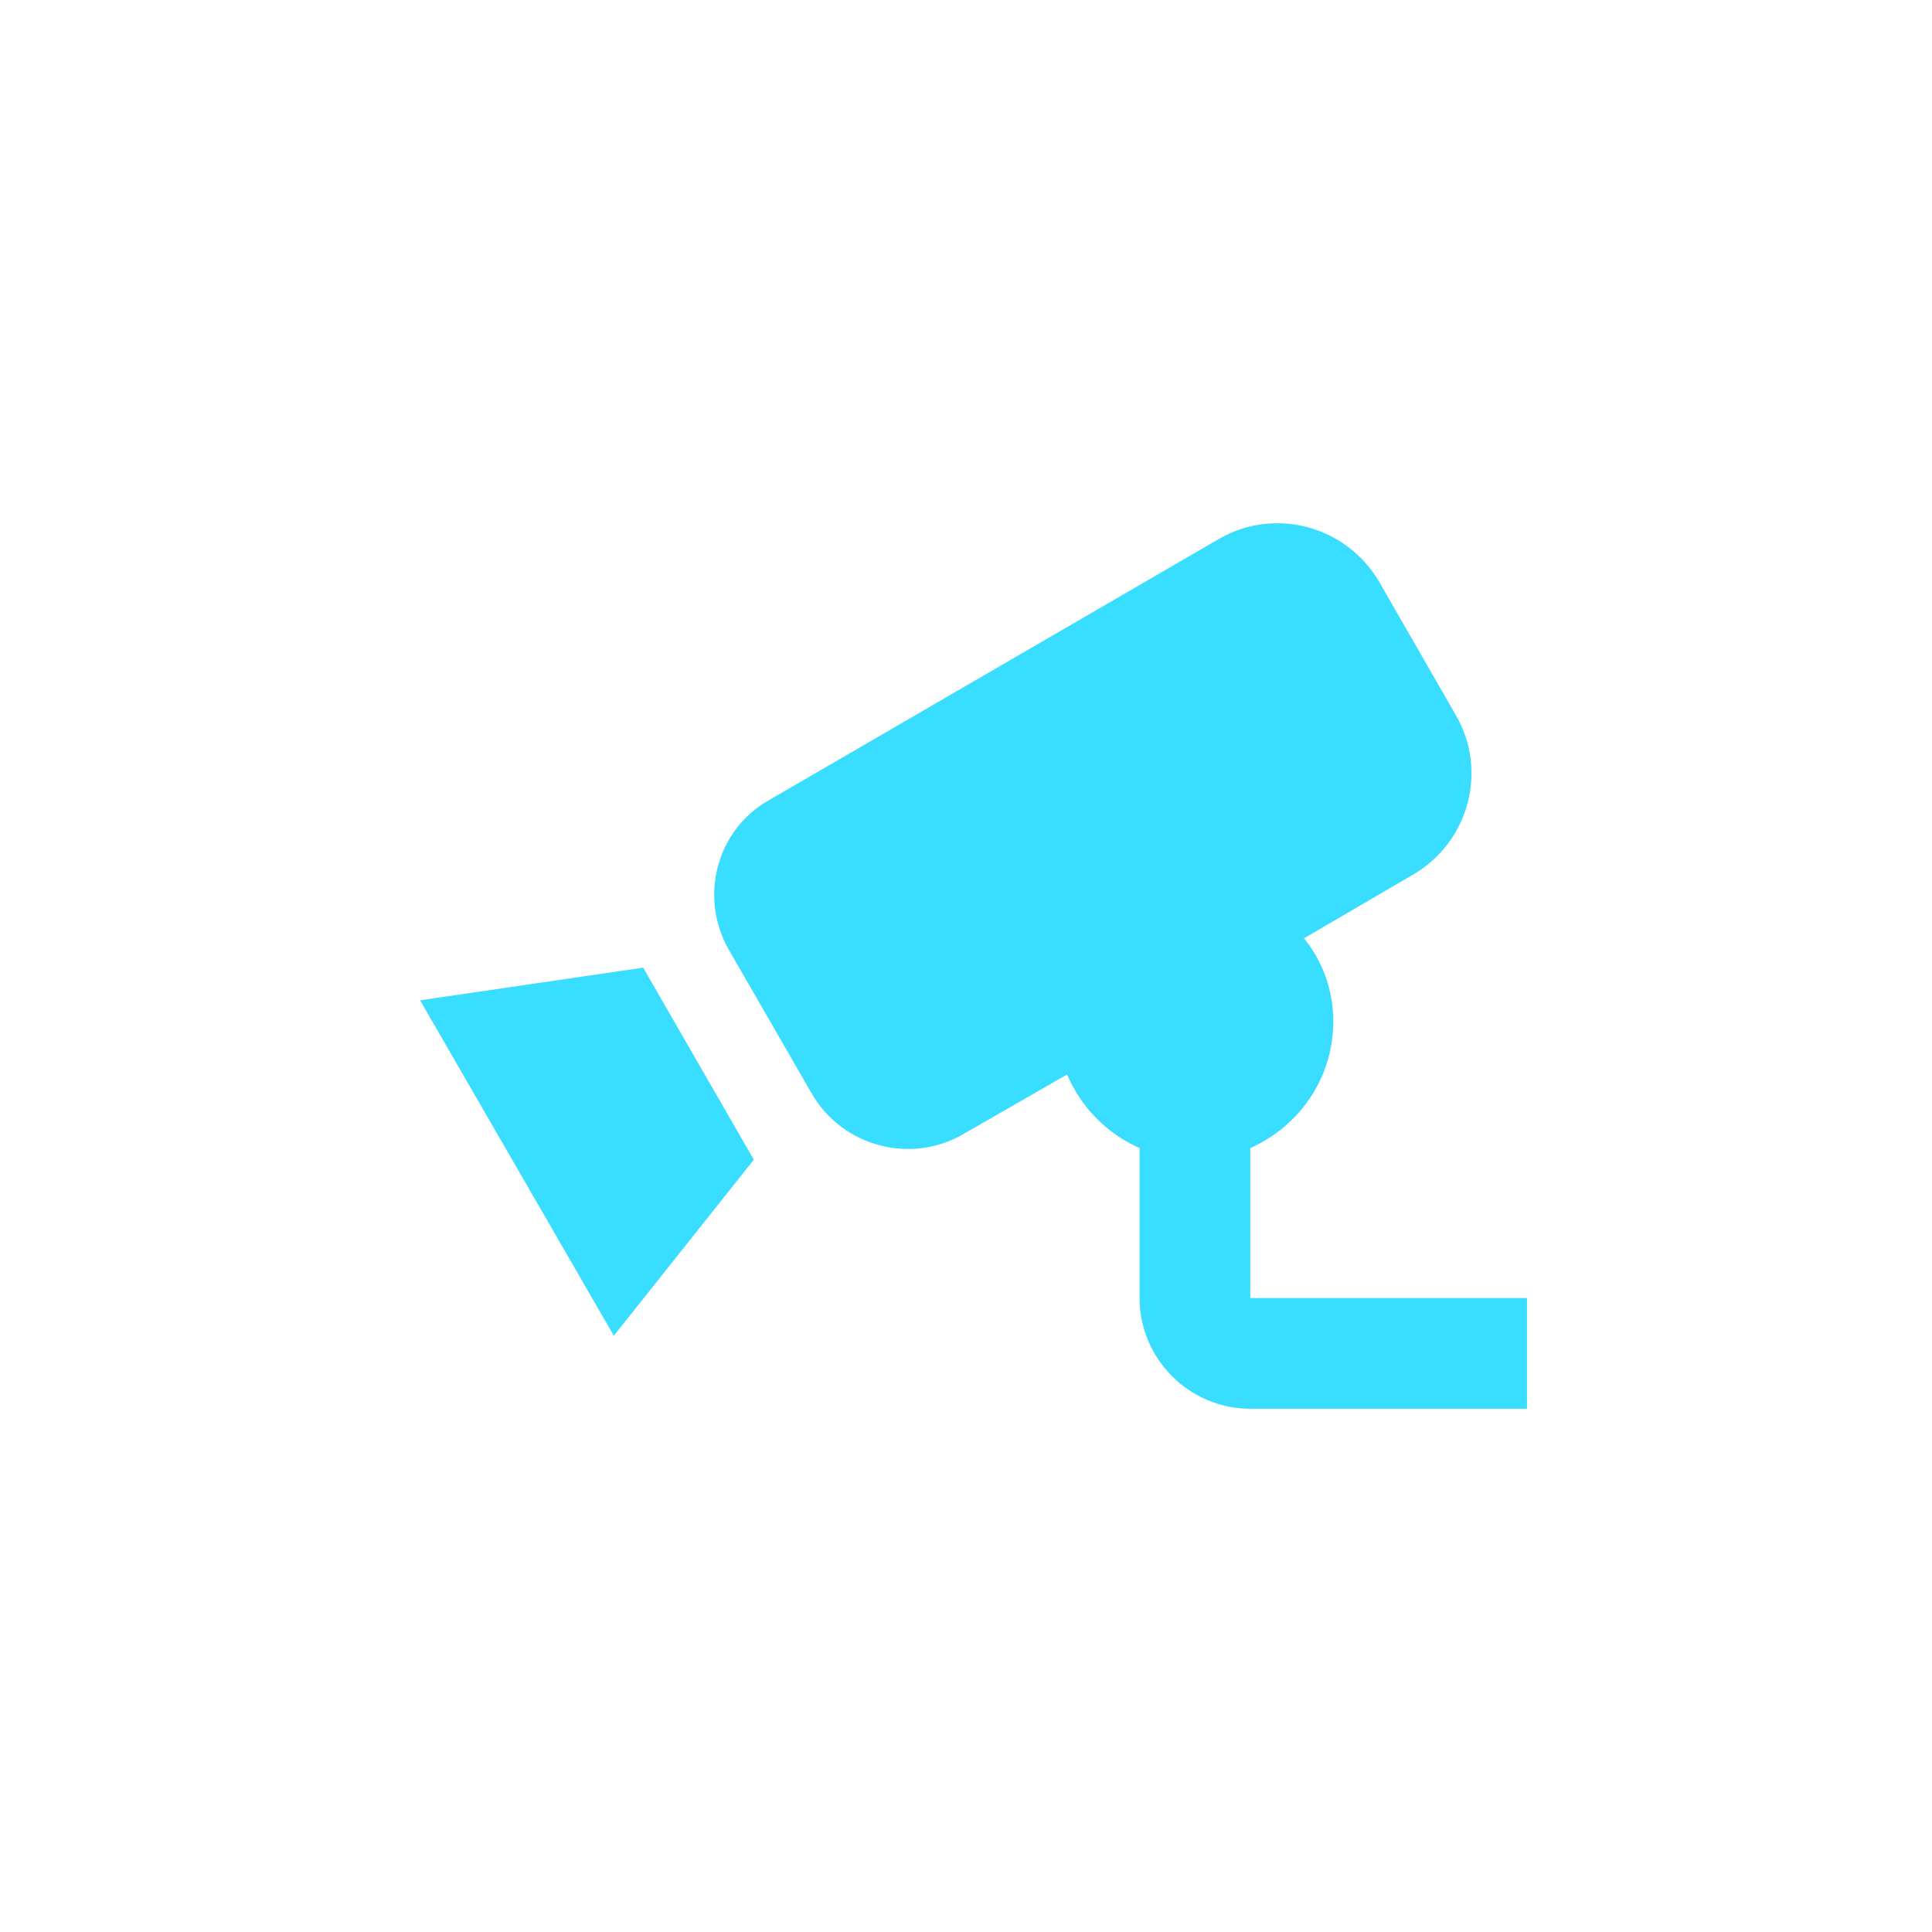 <?xml version="1.0" encoding="utf-8"?>
<svg xmlns="http://www.w3.org/2000/svg" fill="none" height="100%" overflow="visible" preserveAspectRatio="none" style="display: block;" viewBox="0 0 128 128" width="100%">
<g id="Frame 56">
<g id="cctv">
<path d="M42.61 64.11L49.943 76.833L40.667 88.493L27.833 66.273L42.61 64.11ZM82.833 86V76.063C86.06 74.633 88.333 71.443 88.333 67.667C88.333 65.577 87.6 63.633 86.39 62.167L93.613 57.95C97.317 55.787 98.6 51.057 96.437 47.353L91.377 38.553C89.213 34.85 84.483 33.567 80.78 35.693L50.97 53C47.487 54.943 46.277 59.417 48.293 62.937L53.793 72.47C55.81 75.953 60.32 77.163 63.803 75.147L70.697 71.187C71.613 73.35 73.337 75.11 75.5 76.063V86C75.5 90.033 78.8 93.333 82.833 93.333H101.167V86H82.833Z" fill="#38DDFF" id="Vector"/>
</g>
</g>
</svg>